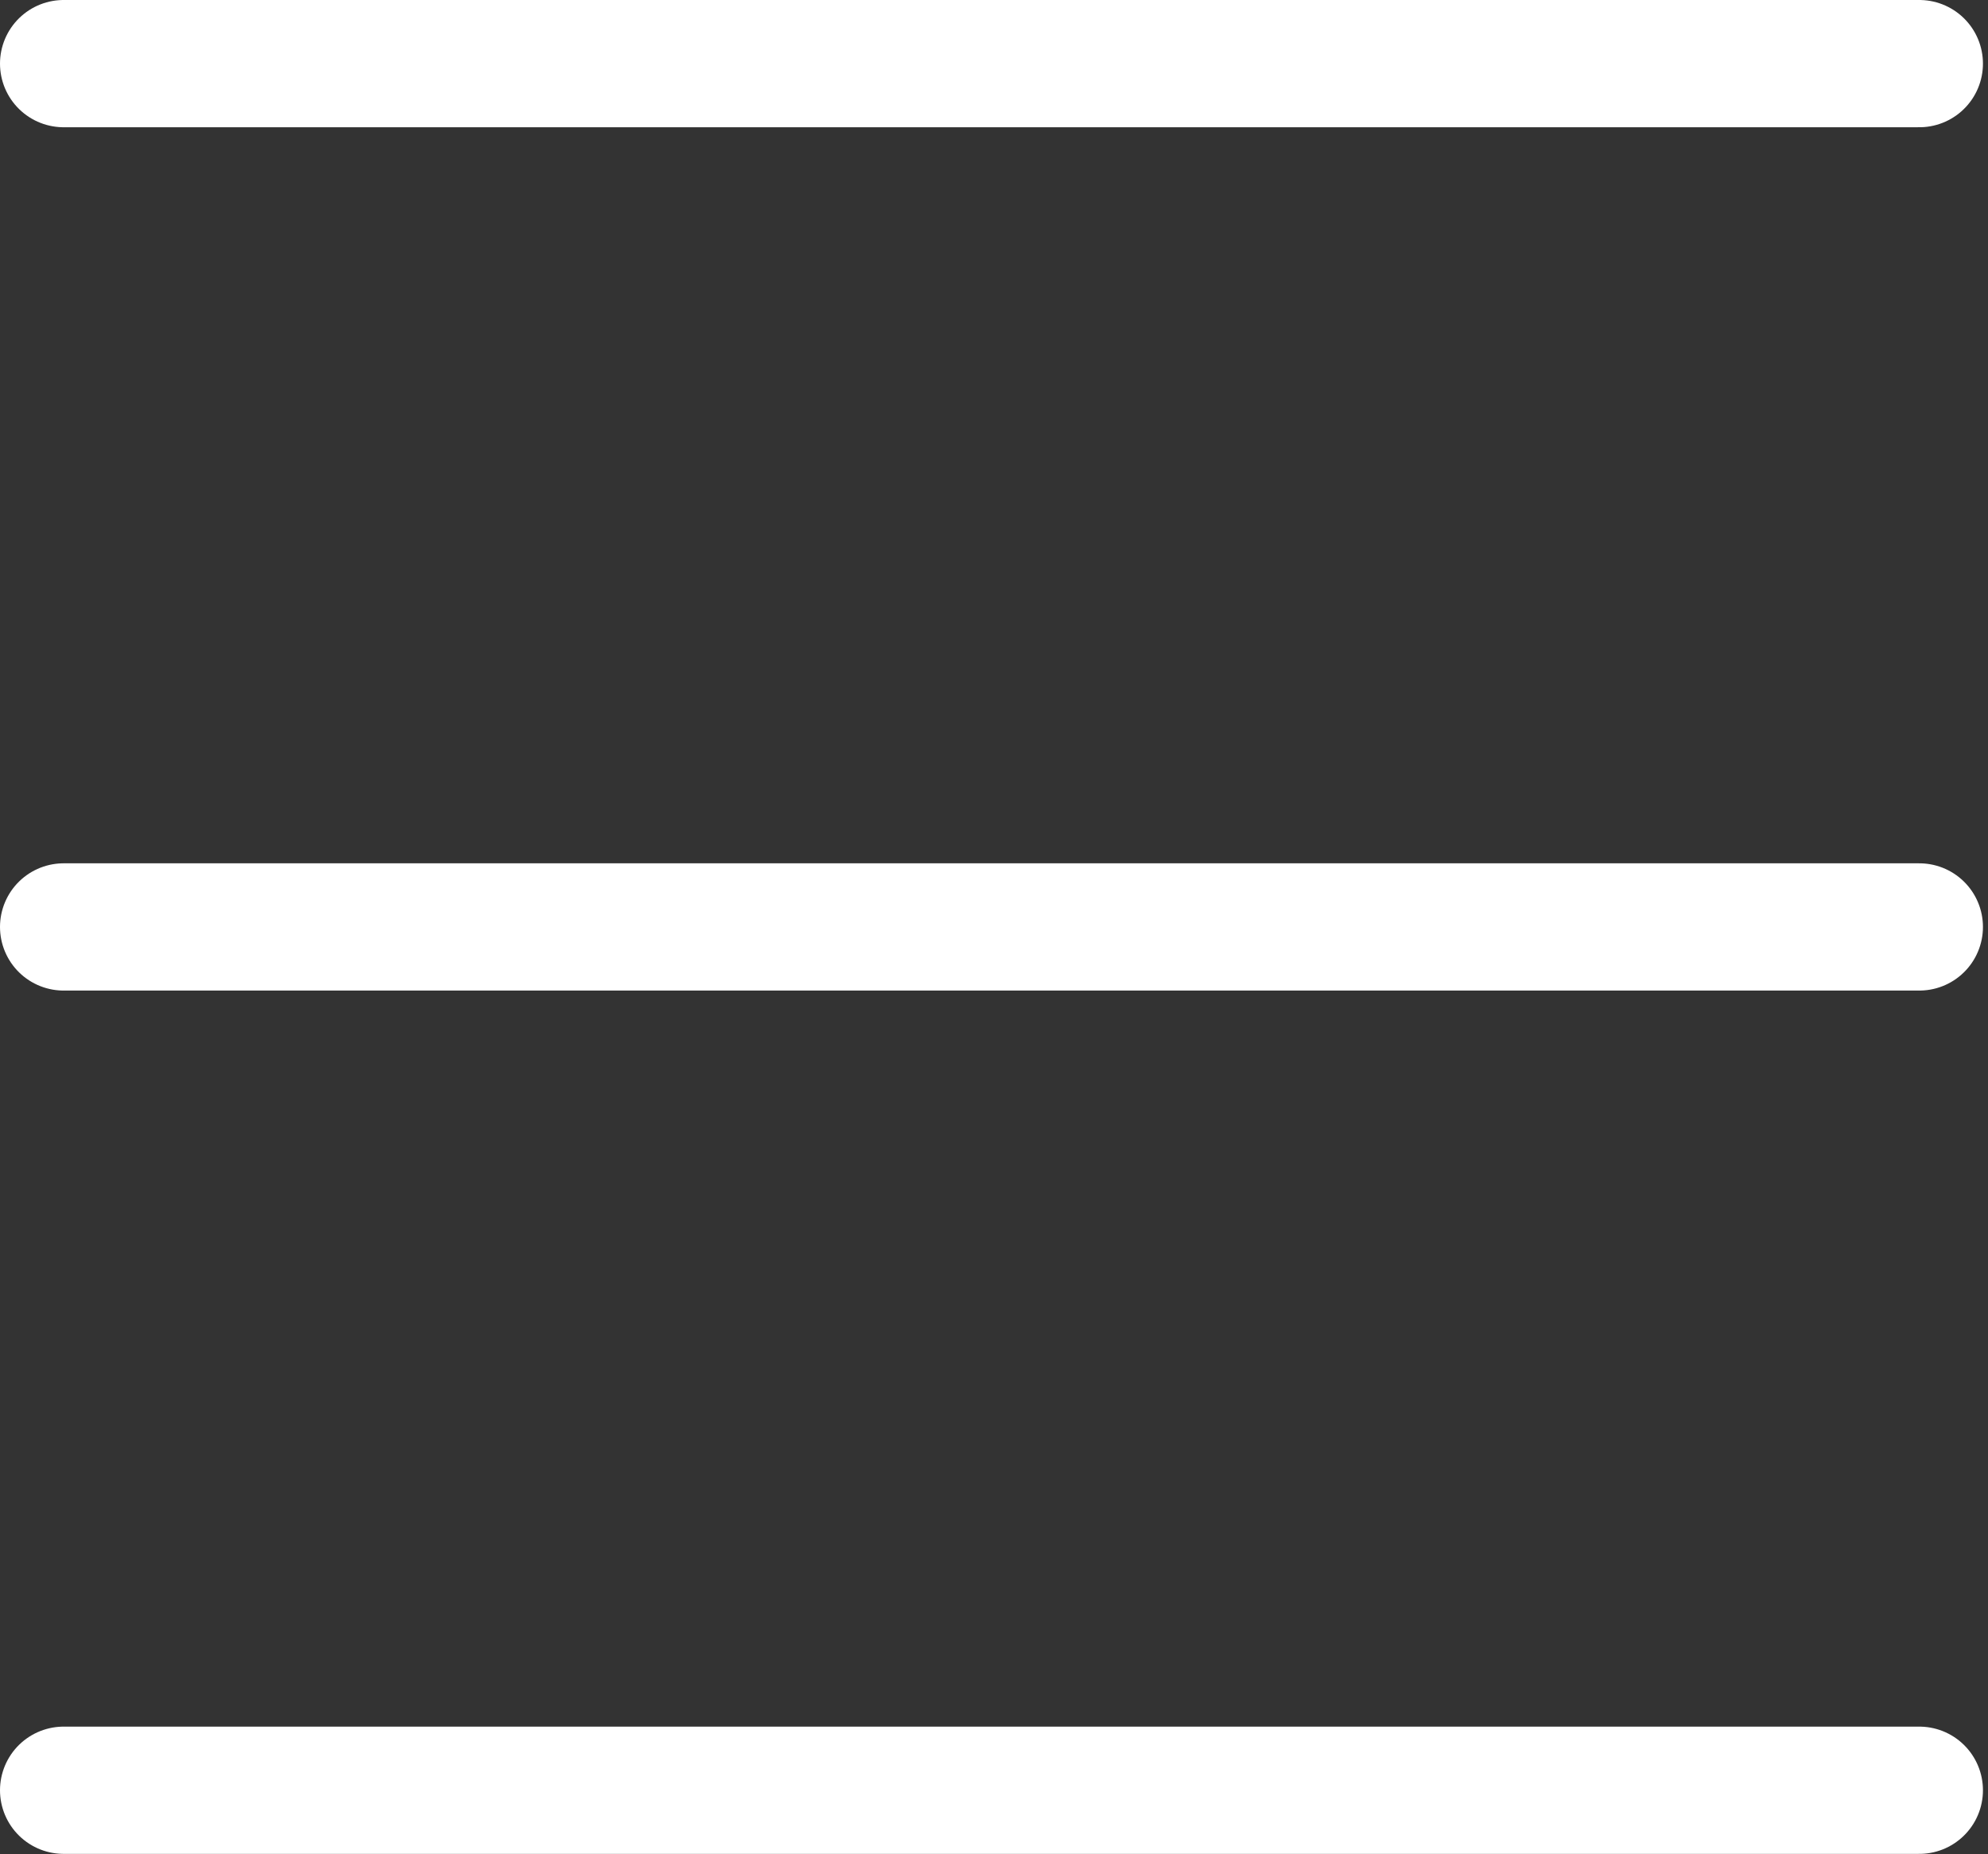 <?xml version="1.0" encoding="UTF-8" standalone="no"?>
<!DOCTYPE svg PUBLIC "-//W3C//DTD SVG 1.1//EN" "http://www.w3.org/Graphics/SVG/1.1/DTD/svg11.dtd">
<svg width="100%" height="100%" viewBox="0 0 358 334" version="1.1" xmlns="http://www.w3.org/2000/svg" xmlns:xlink="http://www.w3.org/1999/xlink" xml:space="preserve" xmlns:serif="http://www.serif.com/" style="fill-rule:evenodd;clip-rule:evenodd;stroke-linecap:round;stroke-linejoin:round;stroke-miterlimit:1.5;">
    <rect x="0" y="0" width="358" height="334" fill="#333333" stroke="none"/>
    <g transform="matrix(1,0,0,1,-2073.88,-3052.9)">
        <g transform="matrix(1,0,0,1,0,6)">
            <path d="M2085.34,3058.36L2419.51,3058.36" style="fill:none;stroke:white;stroke-width:22.92px;"/>
        </g>
        <g transform="matrix(1,0,0,1,0,161.5)">
            <path d="M2085.34,3058.36L2419.51,3058.36" style="fill:none;stroke:white;stroke-width:22.92px;"/>
        </g>
        <g transform="matrix(1,0,0,1,0,317)">
            <path d="M2085.34,3058.36L2419.51,3058.36" style="fill:none;stroke:white;stroke-width:22.92px;"/>
        </g>
    </g>
</svg>
